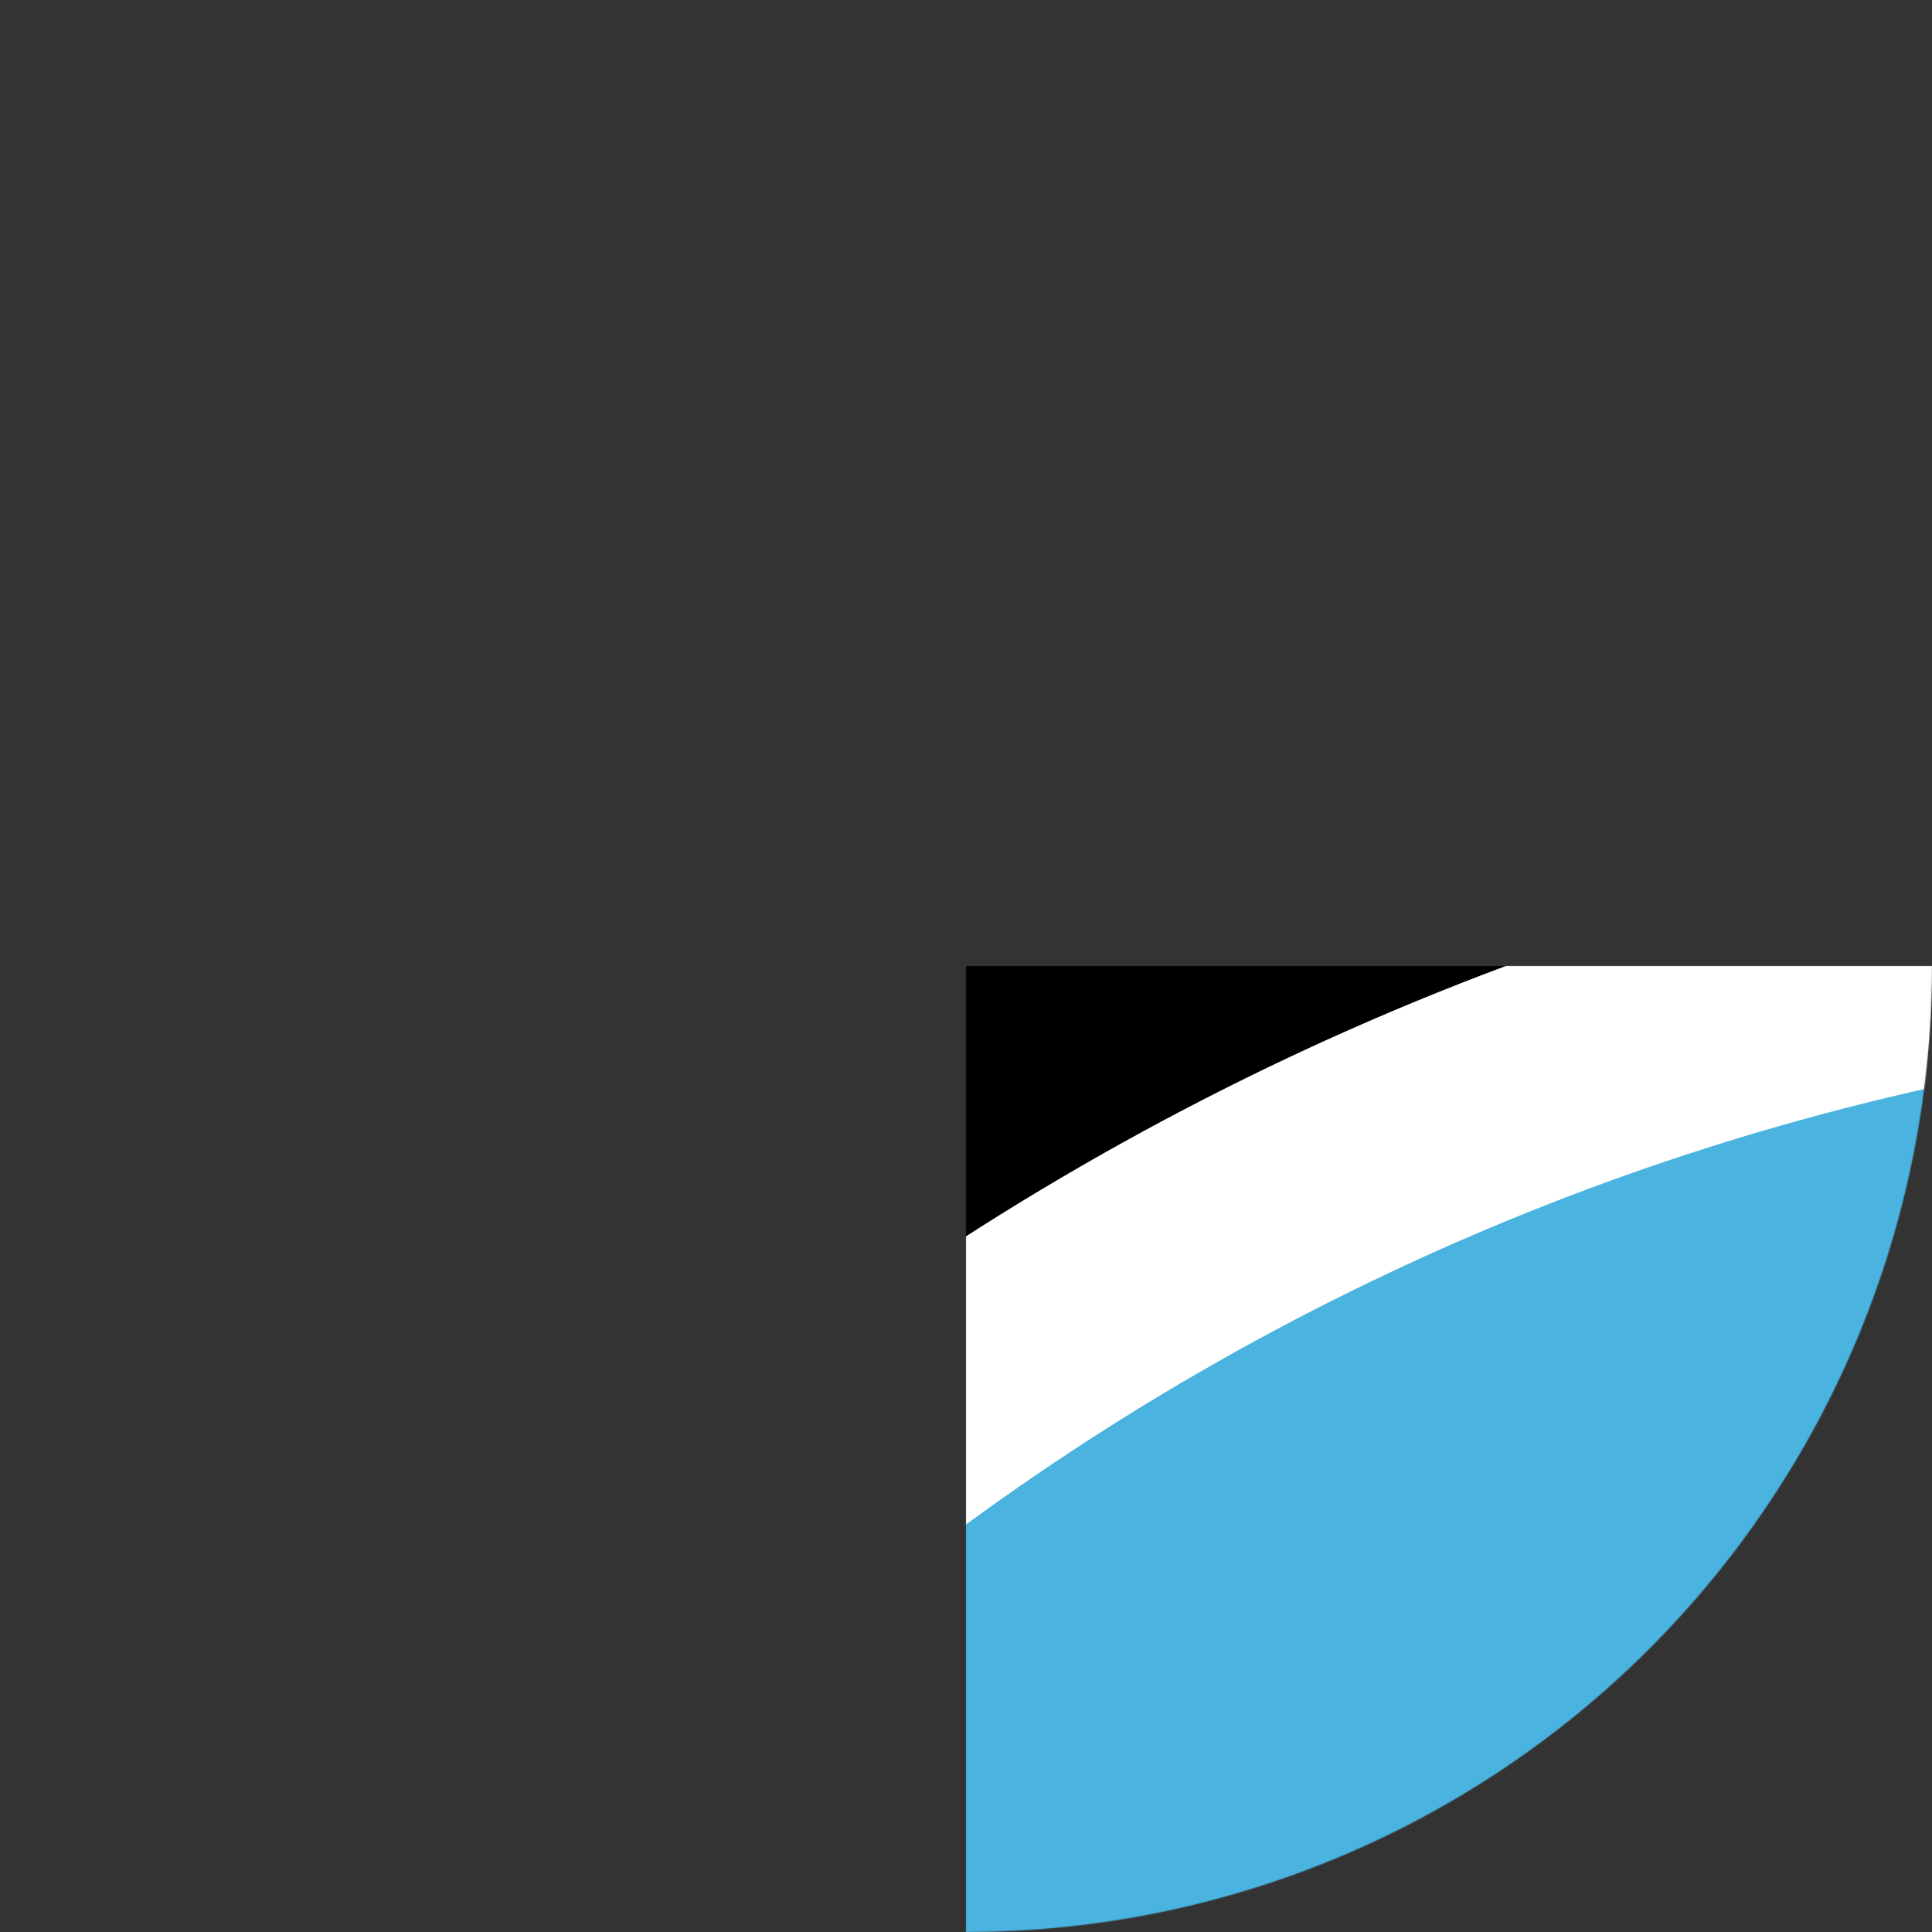 <?xml version="1.0" encoding="UTF-8"?>
<svg xmlns="http://www.w3.org/2000/svg" width="288" height="288" viewBox="0 0 288 288" fill="black" stroke="none">
	<rect x="0" y="0" width="288" height="288" fill="#333333" stroke="none"/>
	<g mask="url(#study-com-symbol-mask)" transform="translate(144, 144) scale(0.144)">
		<mask id="study-com-symbol-mask">
			<circle fill="white" cx="0" cy="0" r="1000" />
		</mask>
		
		<circle fill="black" cx="0" cy="0" r="1000" />
		
		<circle cx="1576" cy="-2729.712" r="2913" fill="white" />
		<circle cx="-3152" cy="0" r="2913" fill="white" />
		<circle cx="1576" cy="2729.712" r="2913" fill="white" />
		
		<circle cx="1576" cy="-2729.712" r="2667" fill="#F58F1B" />
		<circle cx="-3152" cy="0" r="2667" fill="#14748F" />
		<circle cx="1576" cy="2729.712" r="2667" fill="#4AB3E0" />
	</g>
</svg>